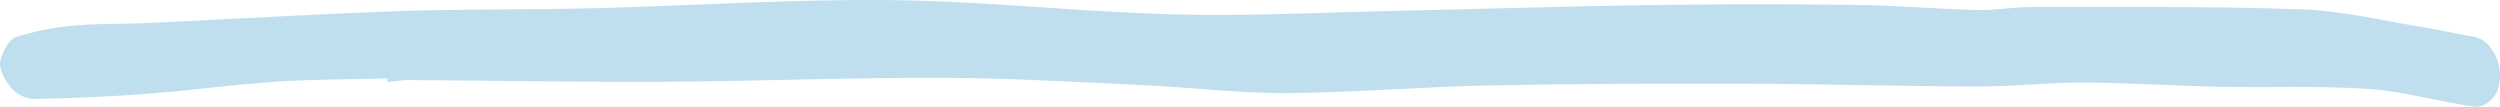 <?xml version="1.0" encoding="UTF-8"?>
<svg xmlns="http://www.w3.org/2000/svg" id="Layer_1" data-name="Layer 1" viewBox="0 0 513.83 21.96">
  <defs>
    <style>
      .cls-1 {
        fill: #bfdfef;
        stroke-width: 0px;
      }
    </style>
  </defs>
  <g id="Group_16" data-name="Group 16">
    <path id="Path_86" data-name="Path 86" class="cls-1" d="M79.62,16.13c-7.57.2-15.14.14-22.71.65-8.96.6-17.9,1.84-26.85,2.51-7.7.59-15.42.91-23.13,1.05-1.61-.03-3.19-.8-4.58-2.23C1.2,16.87-.19,14.35.02,12.78c.54-2.51,1.73-4.43,3.2-5.15,4.1-1.28,8.25-2.08,12.41-2.4,4.91-.46,9.85-.25,14.78-.5,17.27-.81,34.54-1.85,51.82-2.45,13.32-.46,26.65-.26,39.97-.59C142.49,1.16,162.78-.19,183.06.02c19.42.21,38.82,2.42,58.24,2.93,15.22.41,30.45-.4,45.68-.72,17.25-.37,34.5-.93,51.75-1.18,14.27-.21,28.53-.22,42.8-.04,8.27.1,16.53.84,24.8,1.05,3.8.09,7.6-.64,11.4-.62,18.49.04,37-.19,55.49.49,8.55.32,17.07,2.45,25.6,3.8,3.13.5,6.25,1.31,9.39,1.75,4.06.55,6.95,6.47,5.03,11.39-1.16,2.02-2.73,3.14-4.37,3.08-7.33-.95-14.59-3.15-21.91-3.66-10.15-.7-20.33-.23-30.5-.44-9.4-.2-18.8-.84-28.2-.88-7.25-.03-14.5.83-21.74.81-15.89-.04-31.78-.53-47.67-.57-17.63-.05-35.27,0-52.89.35-13.85.28-27.7,1.49-41.55,1.57-9.77.06-19.55-1.18-29.33-1.63-13.93-.64-27.86-1.47-41.8-1.51-18.95-.06-37.89.72-56.84.82-17.46.09-34.92-.25-52.37-.35-1.48,0-2.96.26-4.44.4v-.74Z"></path>
  </g>
</svg>
